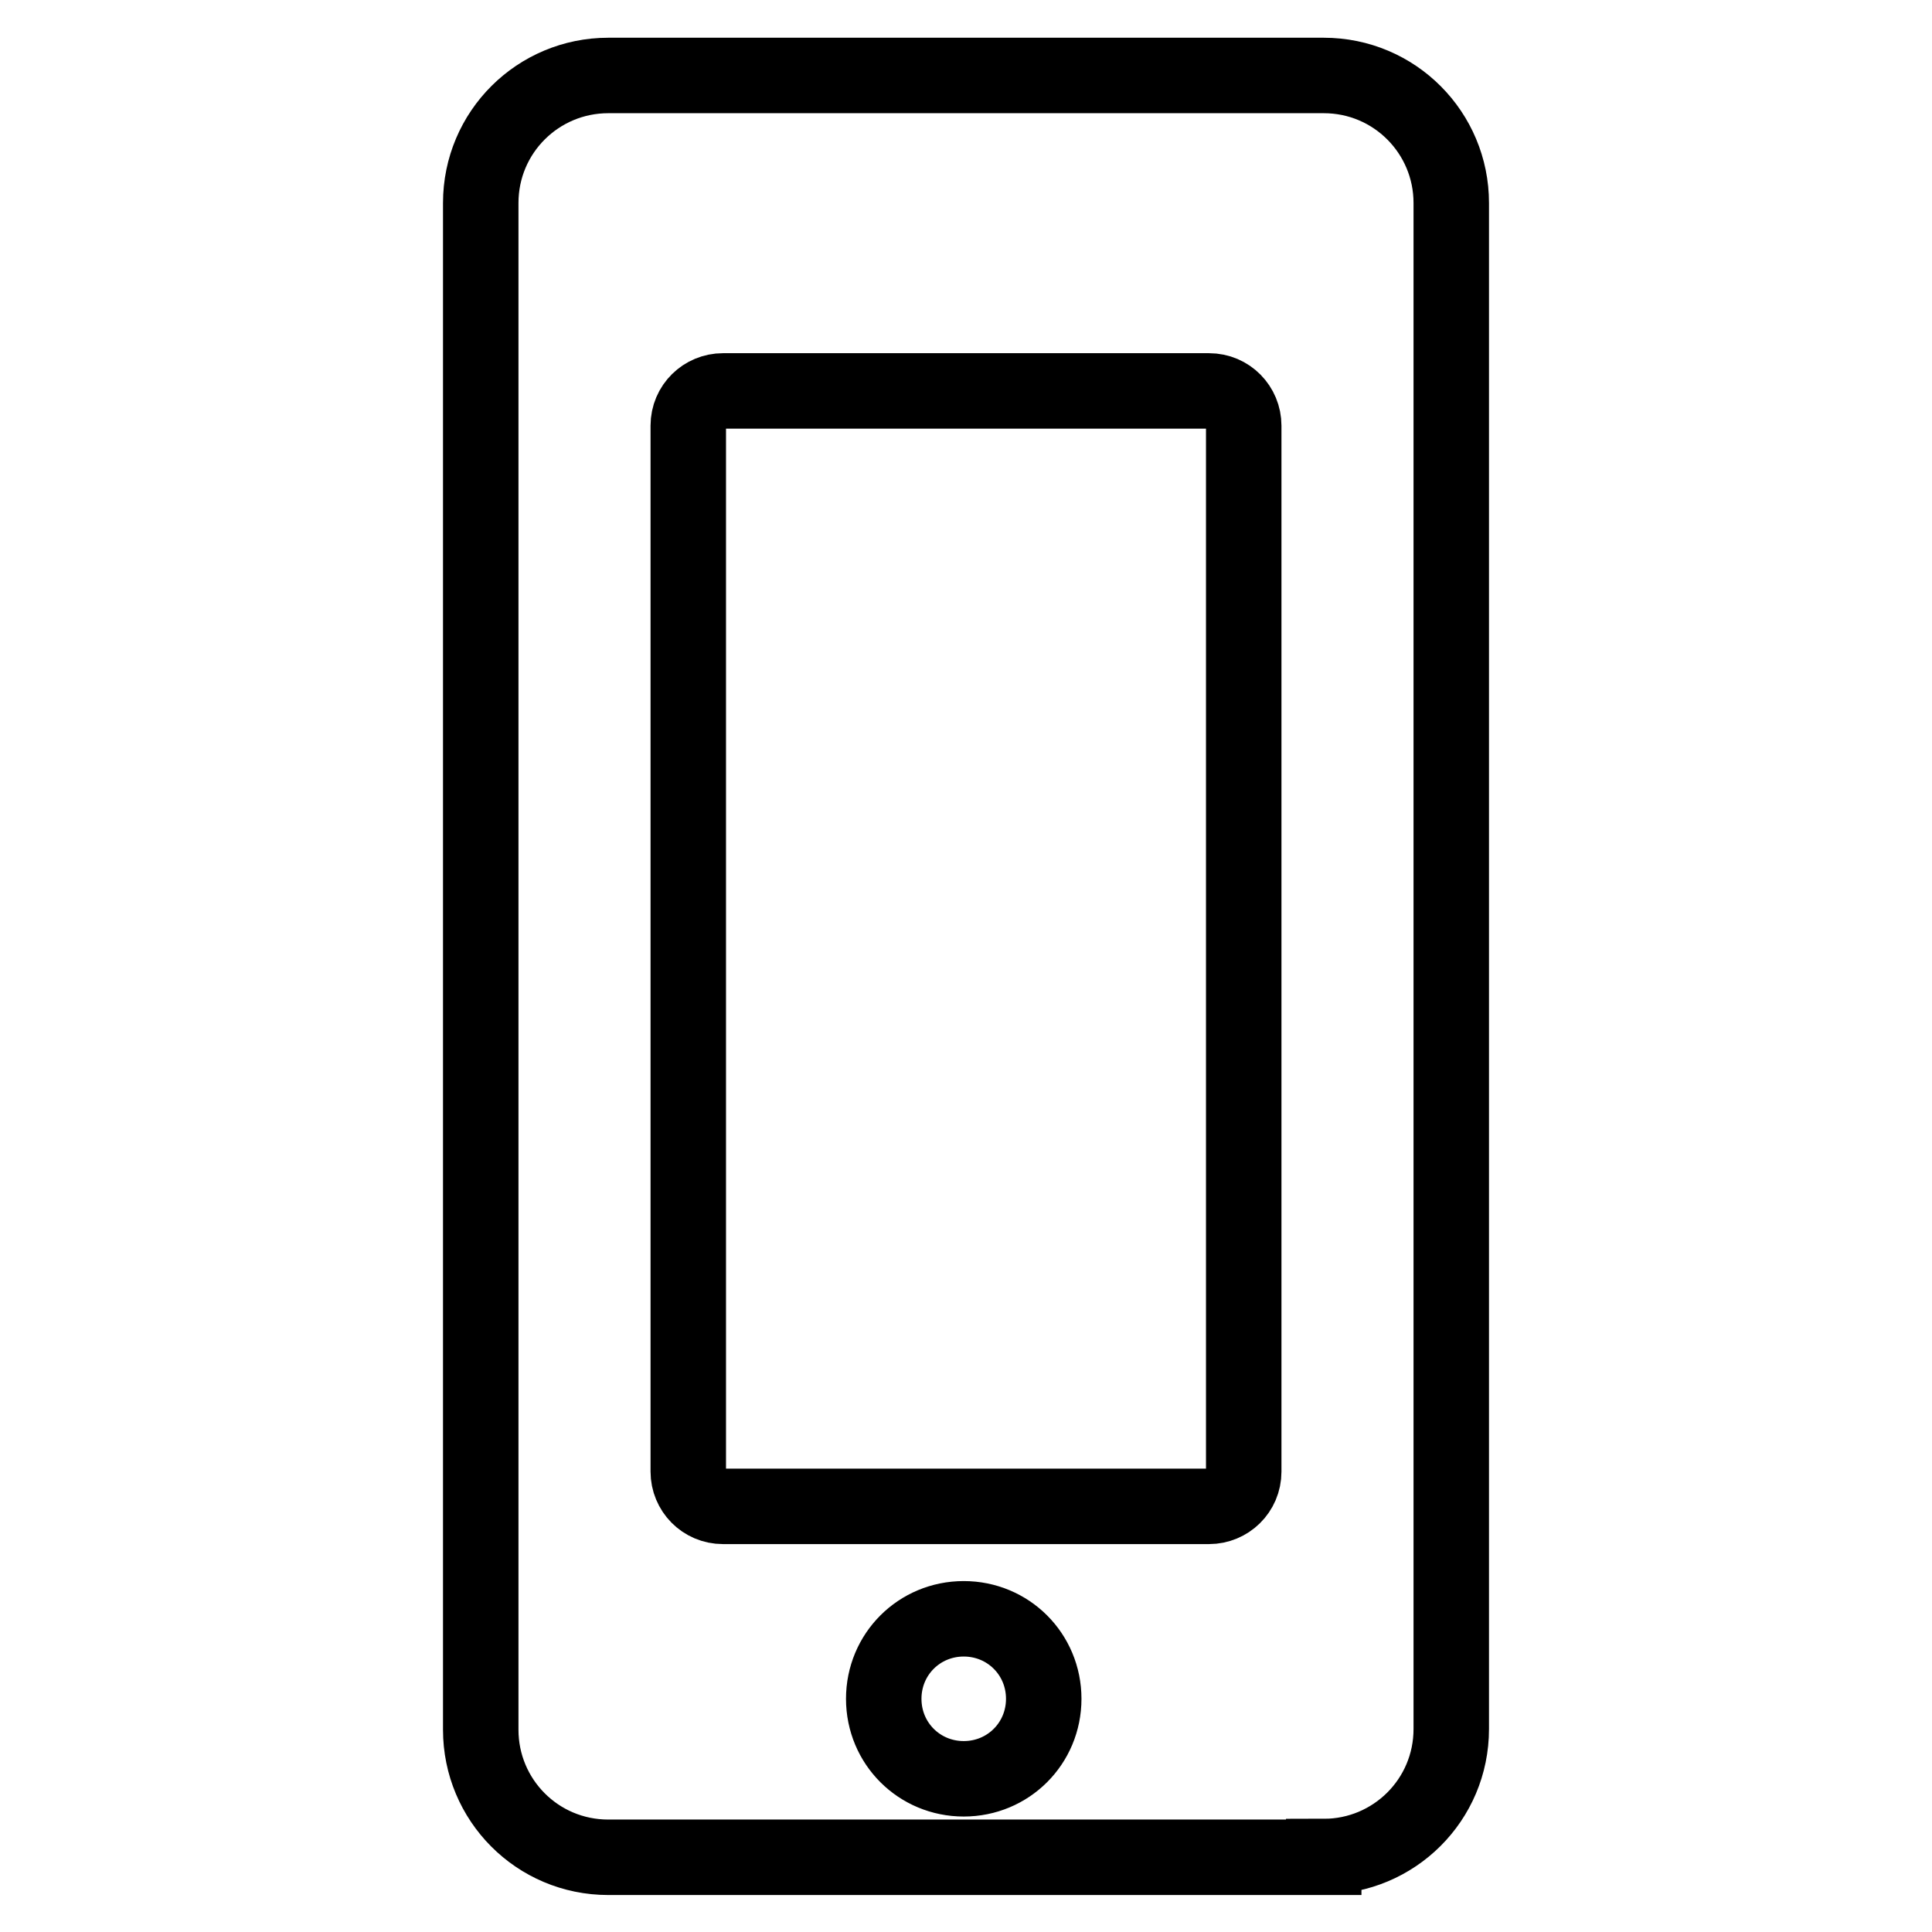 <?xml version="1.0" encoding="utf-8"?>
<!-- Svg Vector Icons : http://www.onlinewebfonts.com/icon -->
<!DOCTYPE svg PUBLIC "-//W3C//DTD SVG 1.1//EN" "http://www.w3.org/Graphics/SVG/1.1/DTD/svg11.dtd">
<svg version="1.1" xmlns="http://www.w3.org/2000/svg" xmlns:xlink="http://www.w3.org/1999/xlink" x="0px" y="0px" viewBox="0 0 256 256" enable-background="new 0 0 256 256" xml:space="preserve">
<g><g><g><path stroke-width="10" fill-opacity="0" stroke="#000000"  d="M175.4,246c9.3,0,16.9-7.5,16.9-16.9V26.9c0-9.3-7.5-16.9-16.9-16.9H80.6c-9.3,0-16.9,7.5-16.9,16.9v202.3c0,9.3,7.5,16.9,16.9,16.9H175.4z M127.7,235.7c-5.9,0-10.6-4.7-10.6-10.6s4.7-10.6,10.6-10.6c5.9,0,10.6,4.7,10.6,10.6C138.3,231,133.6,235.7,127.7,235.7z M91.2,56.4c0-2.6,2.1-4.6,4.6-4.6h64.4c2.6,0,4.6,2.1,4.6,4.6V195c0,2.6-2.1,4.6-4.6,4.6H95.8c-2.6,0-4.6-2.1-4.6-4.6L91.2,56.4L91.2,56.4z"/></g><g></g><g></g><g></g><g></g><g></g><g></g><g></g><g></g><g></g><g></g><g></g><g></g><g></g><g></g><g></g></g></g>
</svg>